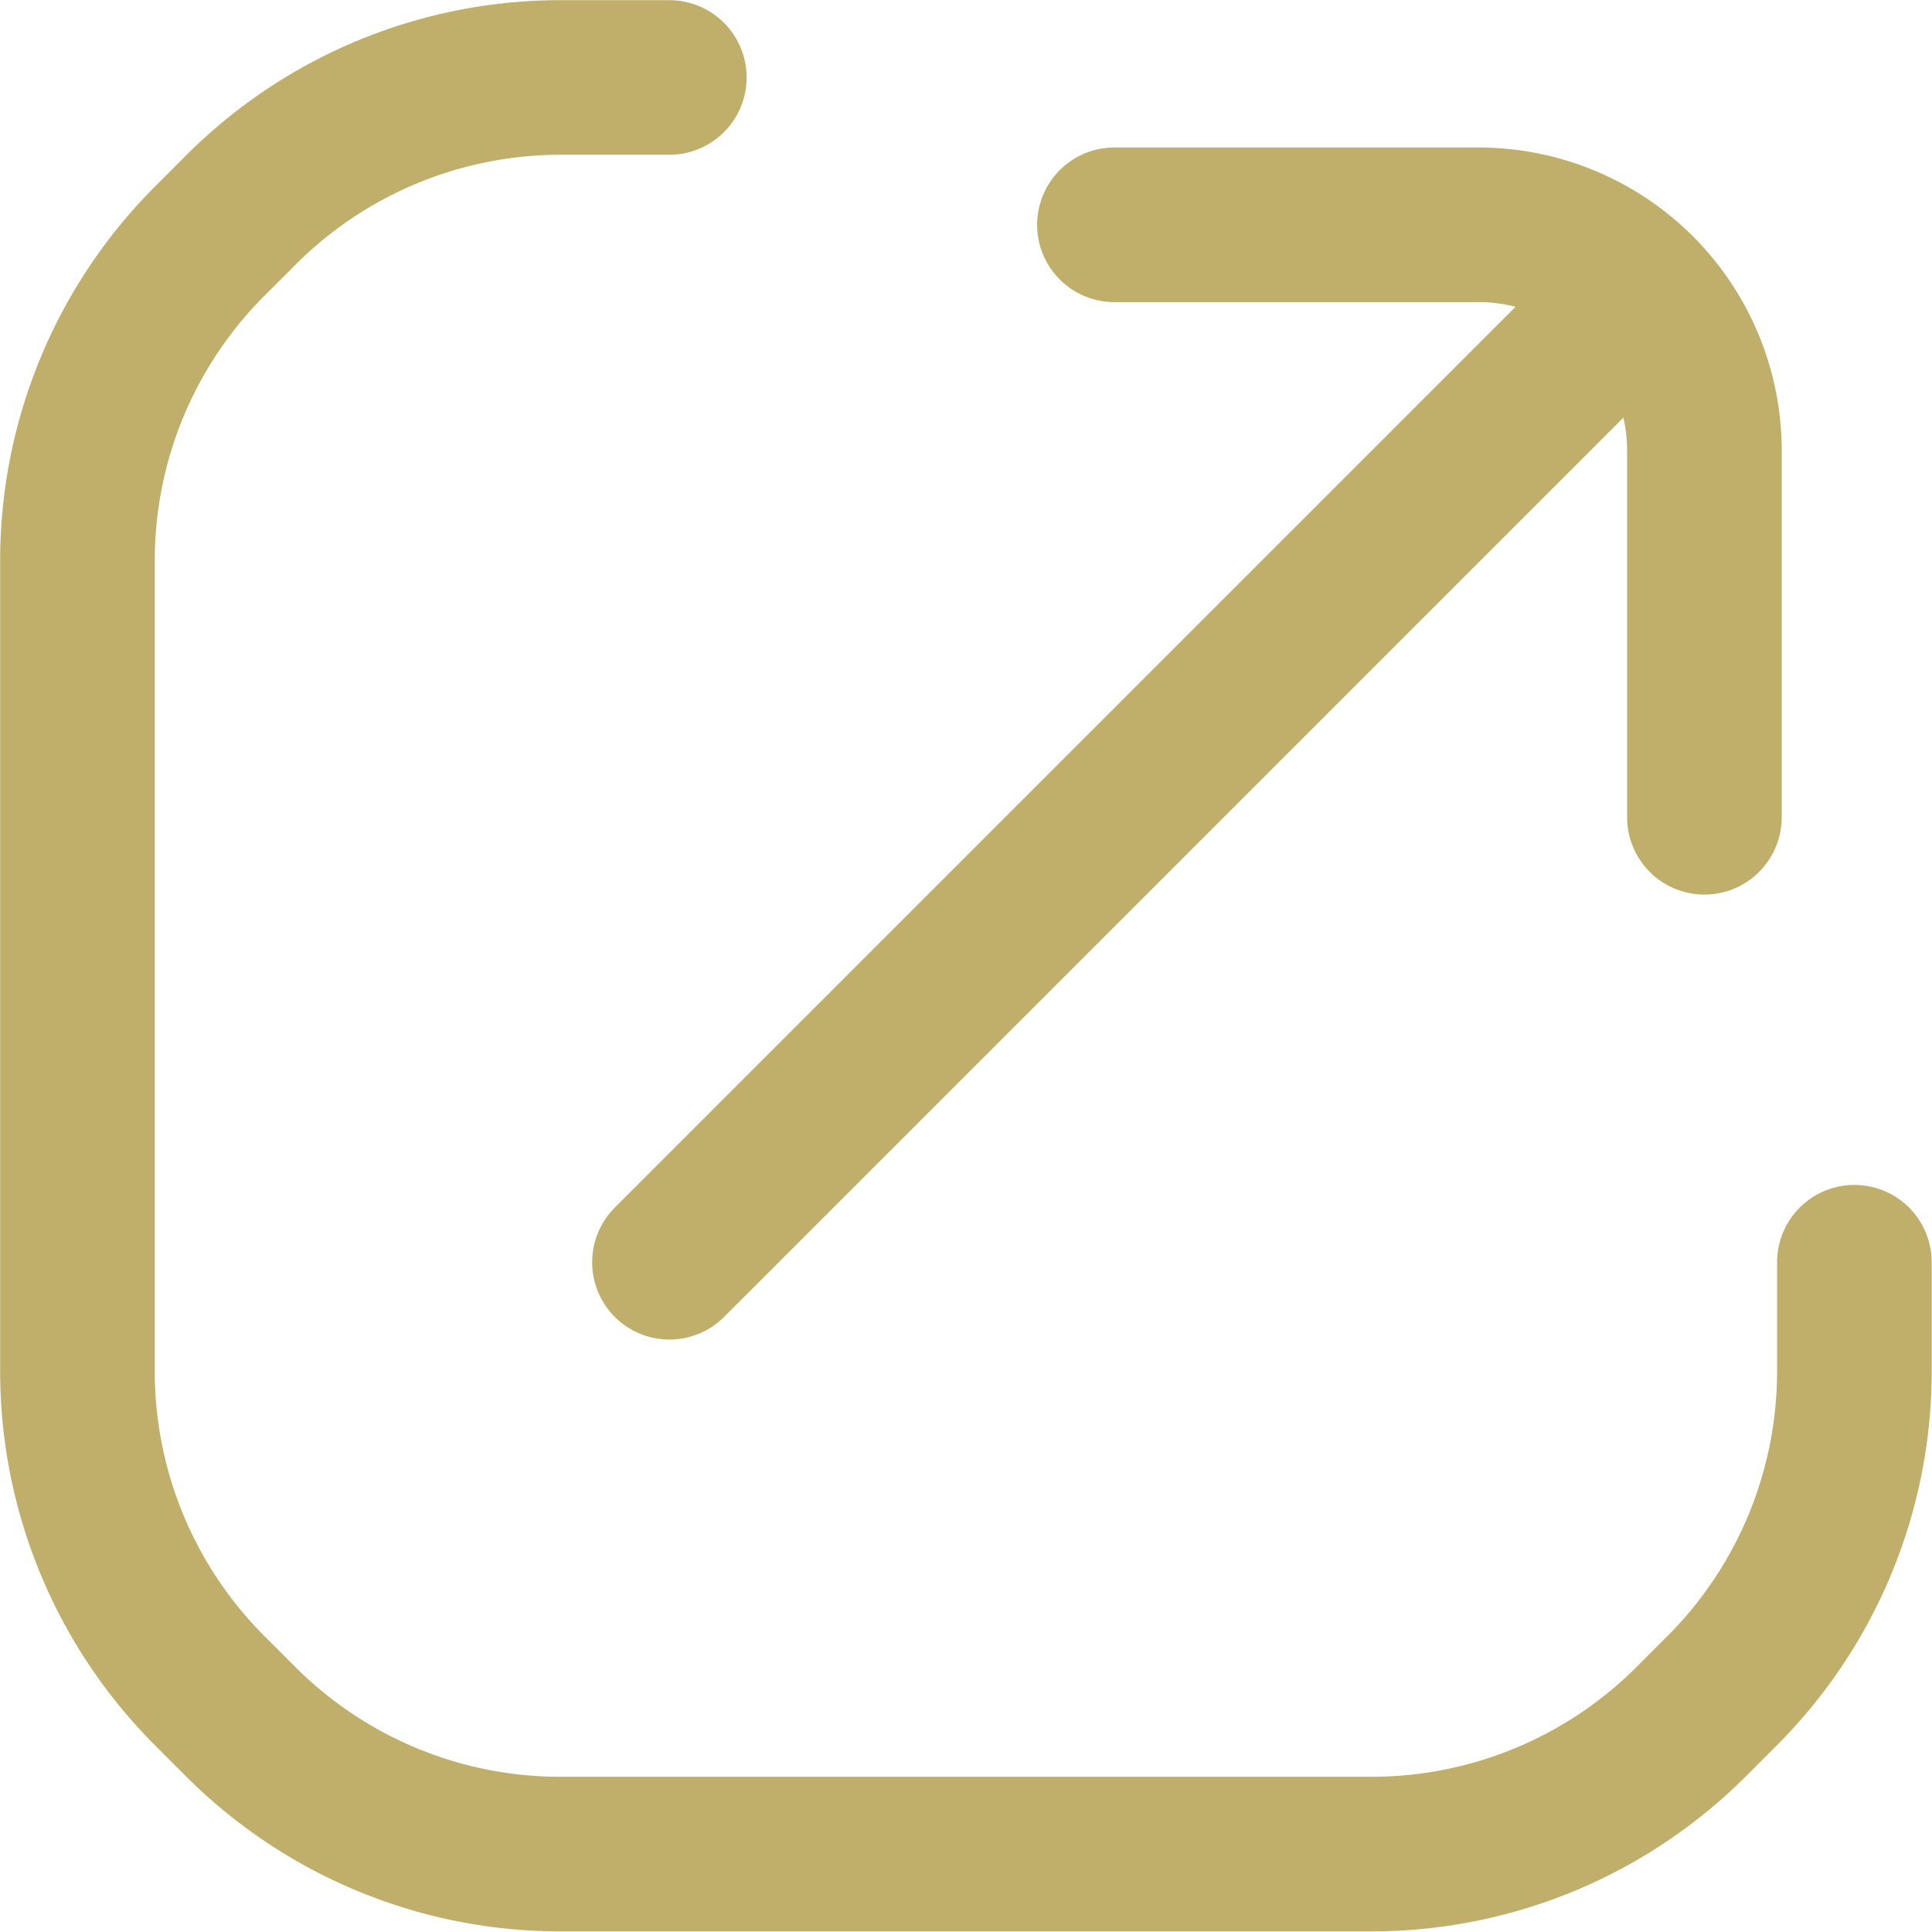 <svg xmlns="http://www.w3.org/2000/svg" width="12.496" height="12.496" viewBox="0 0 12.496 12.496">
  <g id="g265" transform="translate(0.5 0.5)">
    <path id="path267" d="M-565.7-257.215v-2.371a1.461,1.461,0,0,0-1.461-1.461h-2.355m-2.878,6.71,6.274-6.274m1.39,6.274v.705a2.923,2.923,0,0,1-.856,2.067l-.2.2a2.923,2.923,0,0,1-2.067.856H-573.1a2.923,2.923,0,0,1-2.067-.856l-.2-.2a2.922,2.922,0,0,1-.856-2.067v-5.243a2.922,2.922,0,0,1,.856-2.067l.2-.2A2.923,2.923,0,0,1-573.1-262h.705" transform="translate(576.224 262.001)" fill="none" stroke="#c0af6a" stroke-linecap="round" stroke-linejoin="round" stroke-width="1"/>
  </g>
</svg>
